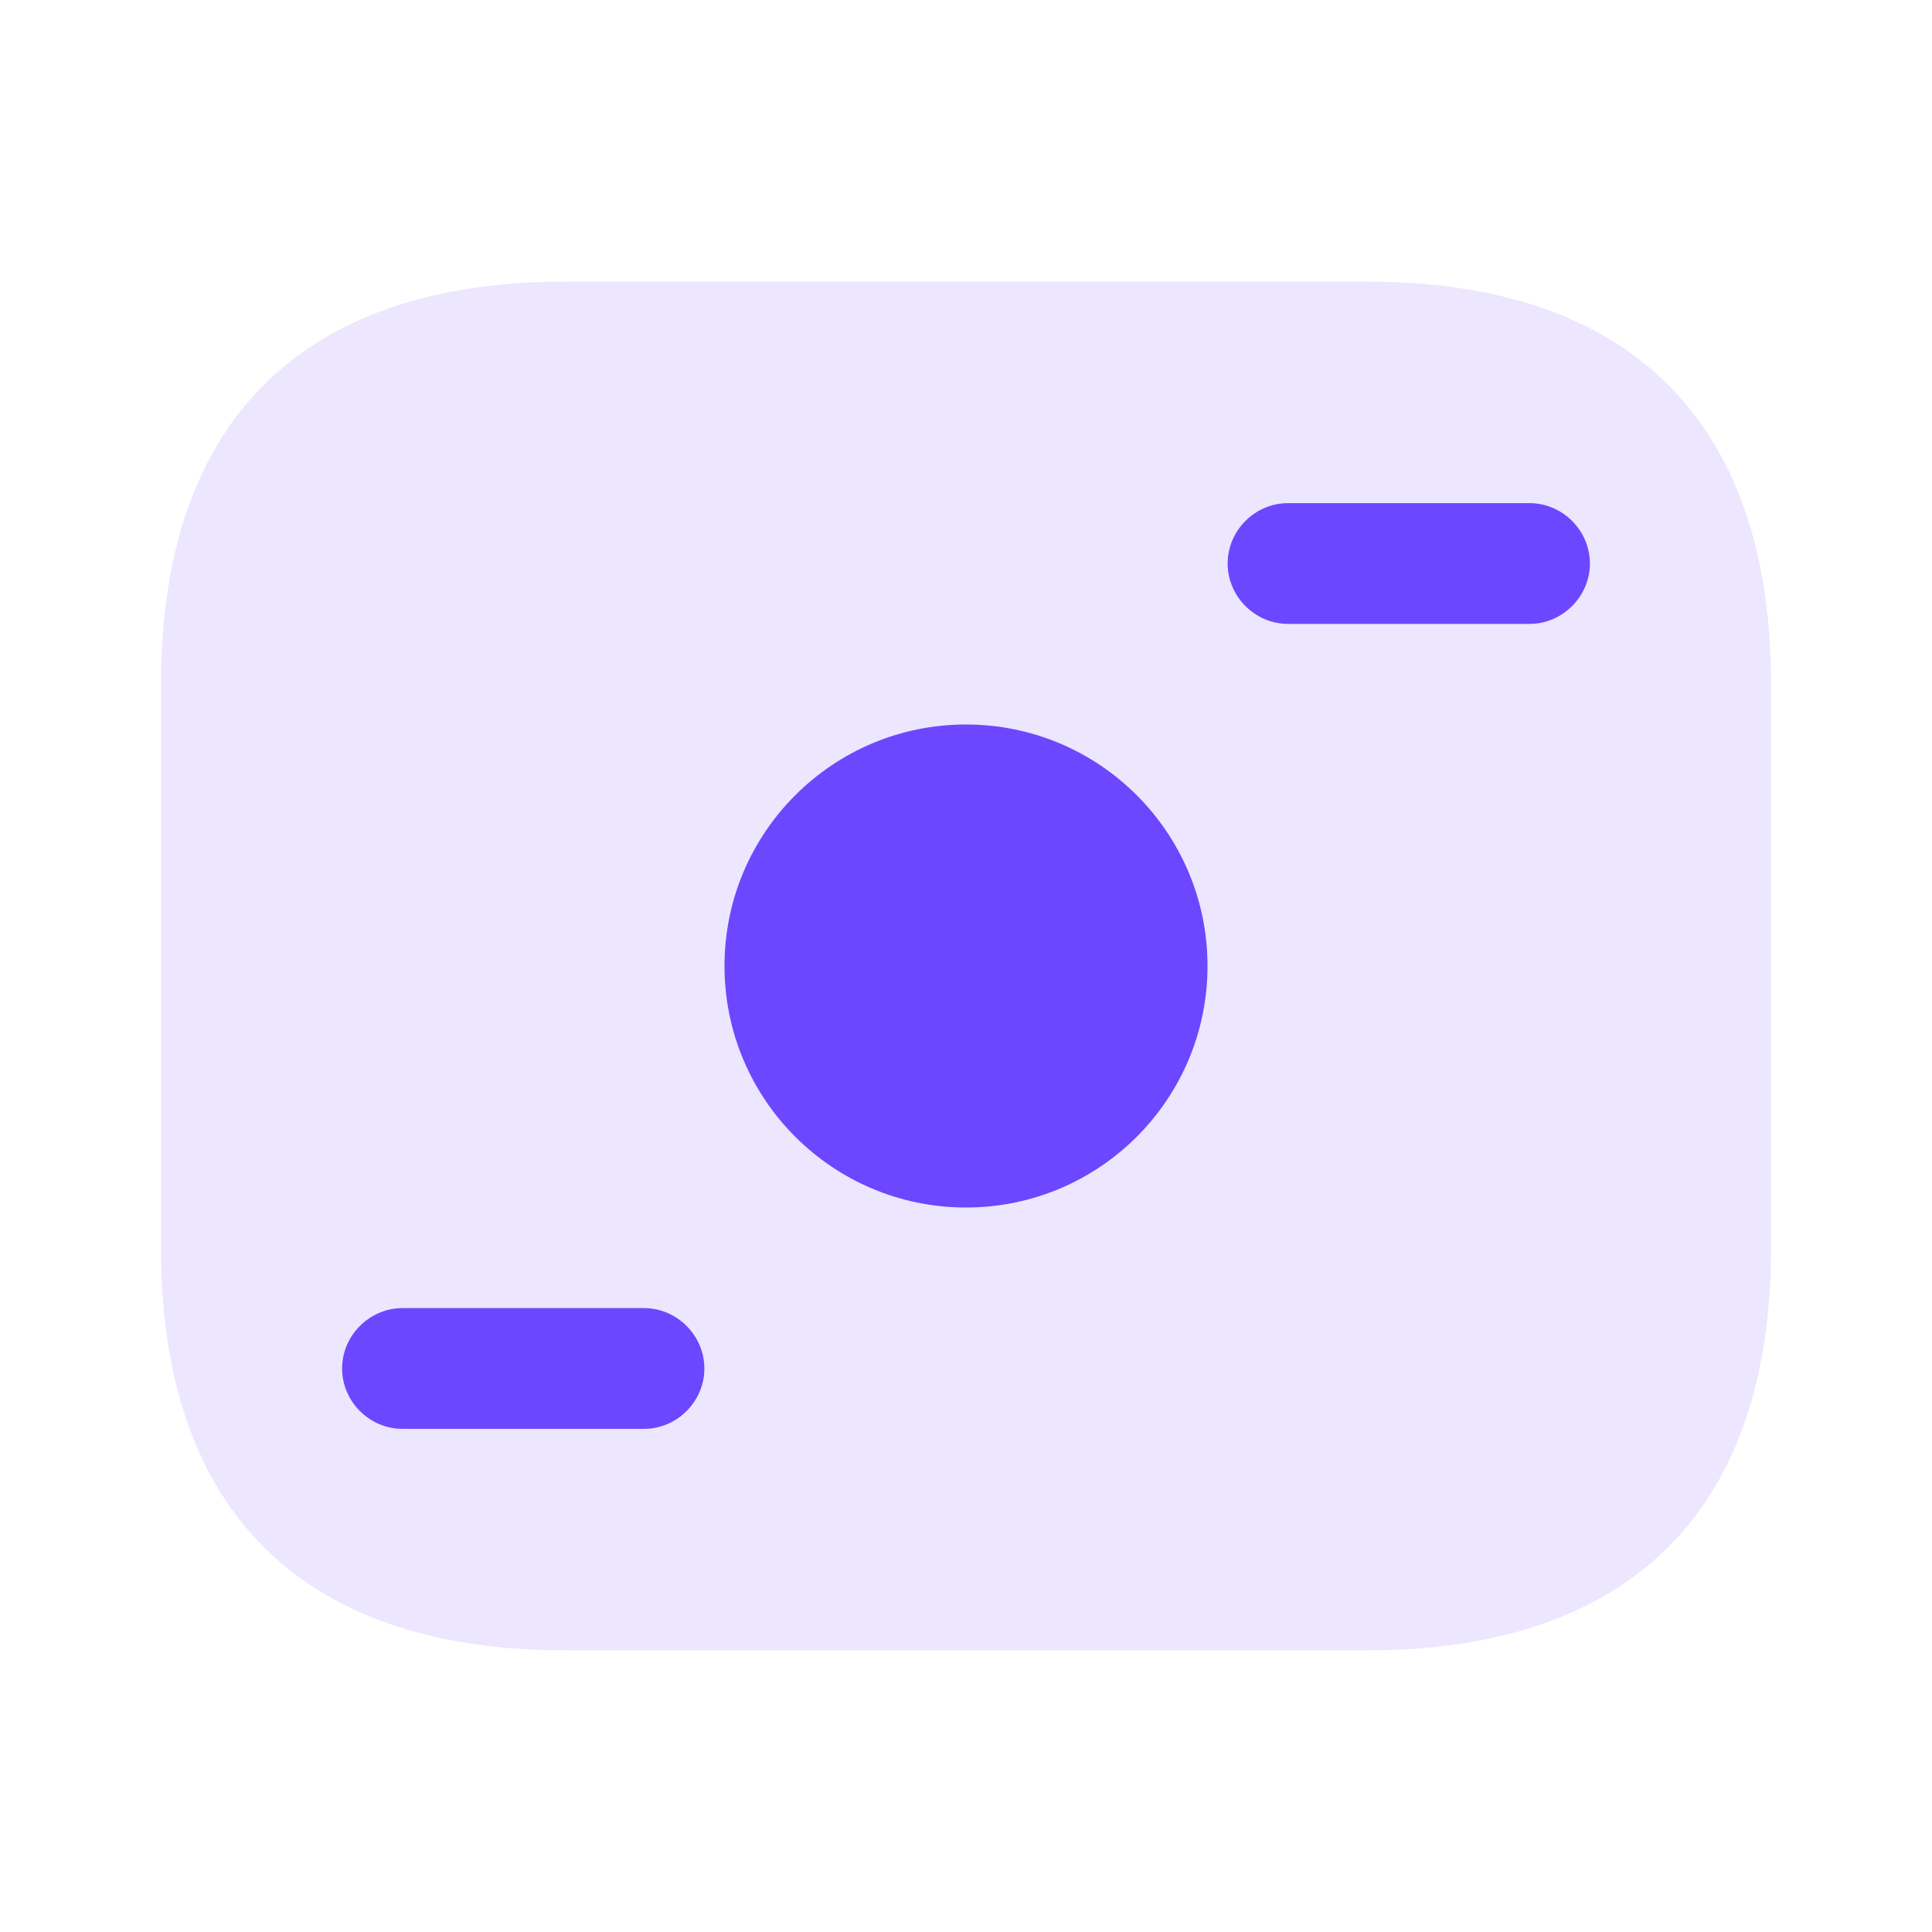 <svg width="40" height="40" viewBox="0 0 40 40" fill="none" xmlns="http://www.w3.org/2000/svg">
<path opacity="0.4" d="M28.333 34.167H11.667C6.667 34.167 3.333 31.667 3.333 25.833V14.167C3.333 8.333 6.667 5.833 11.667 5.833H28.333C33.333 5.833 36.667 8.333 36.667 14.167V25.833C36.667 31.667 33.333 34.167 28.333 34.167Z" fill="#D1C1FD"/>
<path d="M20 25C22.761 25 25 22.761 25 20C25 17.239 22.761 15 20 15C17.239 15 15 17.239 15 20C15 22.761 17.239 25 20 25Z" fill="#6C47FF"/>
<path d="M31.667 12.917H26.667C25.983 12.917 25.417 12.35 25.417 11.667C25.417 10.983 25.983 10.417 26.667 10.417H31.667C32.35 10.417 32.917 10.983 32.917 11.667C32.917 12.35 32.35 12.917 31.667 12.917Z" fill="#6C47FF"/>
<path d="M13.333 29.583H8.333C7.65 29.583 7.083 29.017 7.083 28.333C7.083 27.65 7.65 27.083 8.333 27.083H13.333C14.017 27.083 14.583 27.65 14.583 28.333C14.583 29.017 14.017 29.583 13.333 29.583Z" fill="#6C47FF"/>
</svg>
